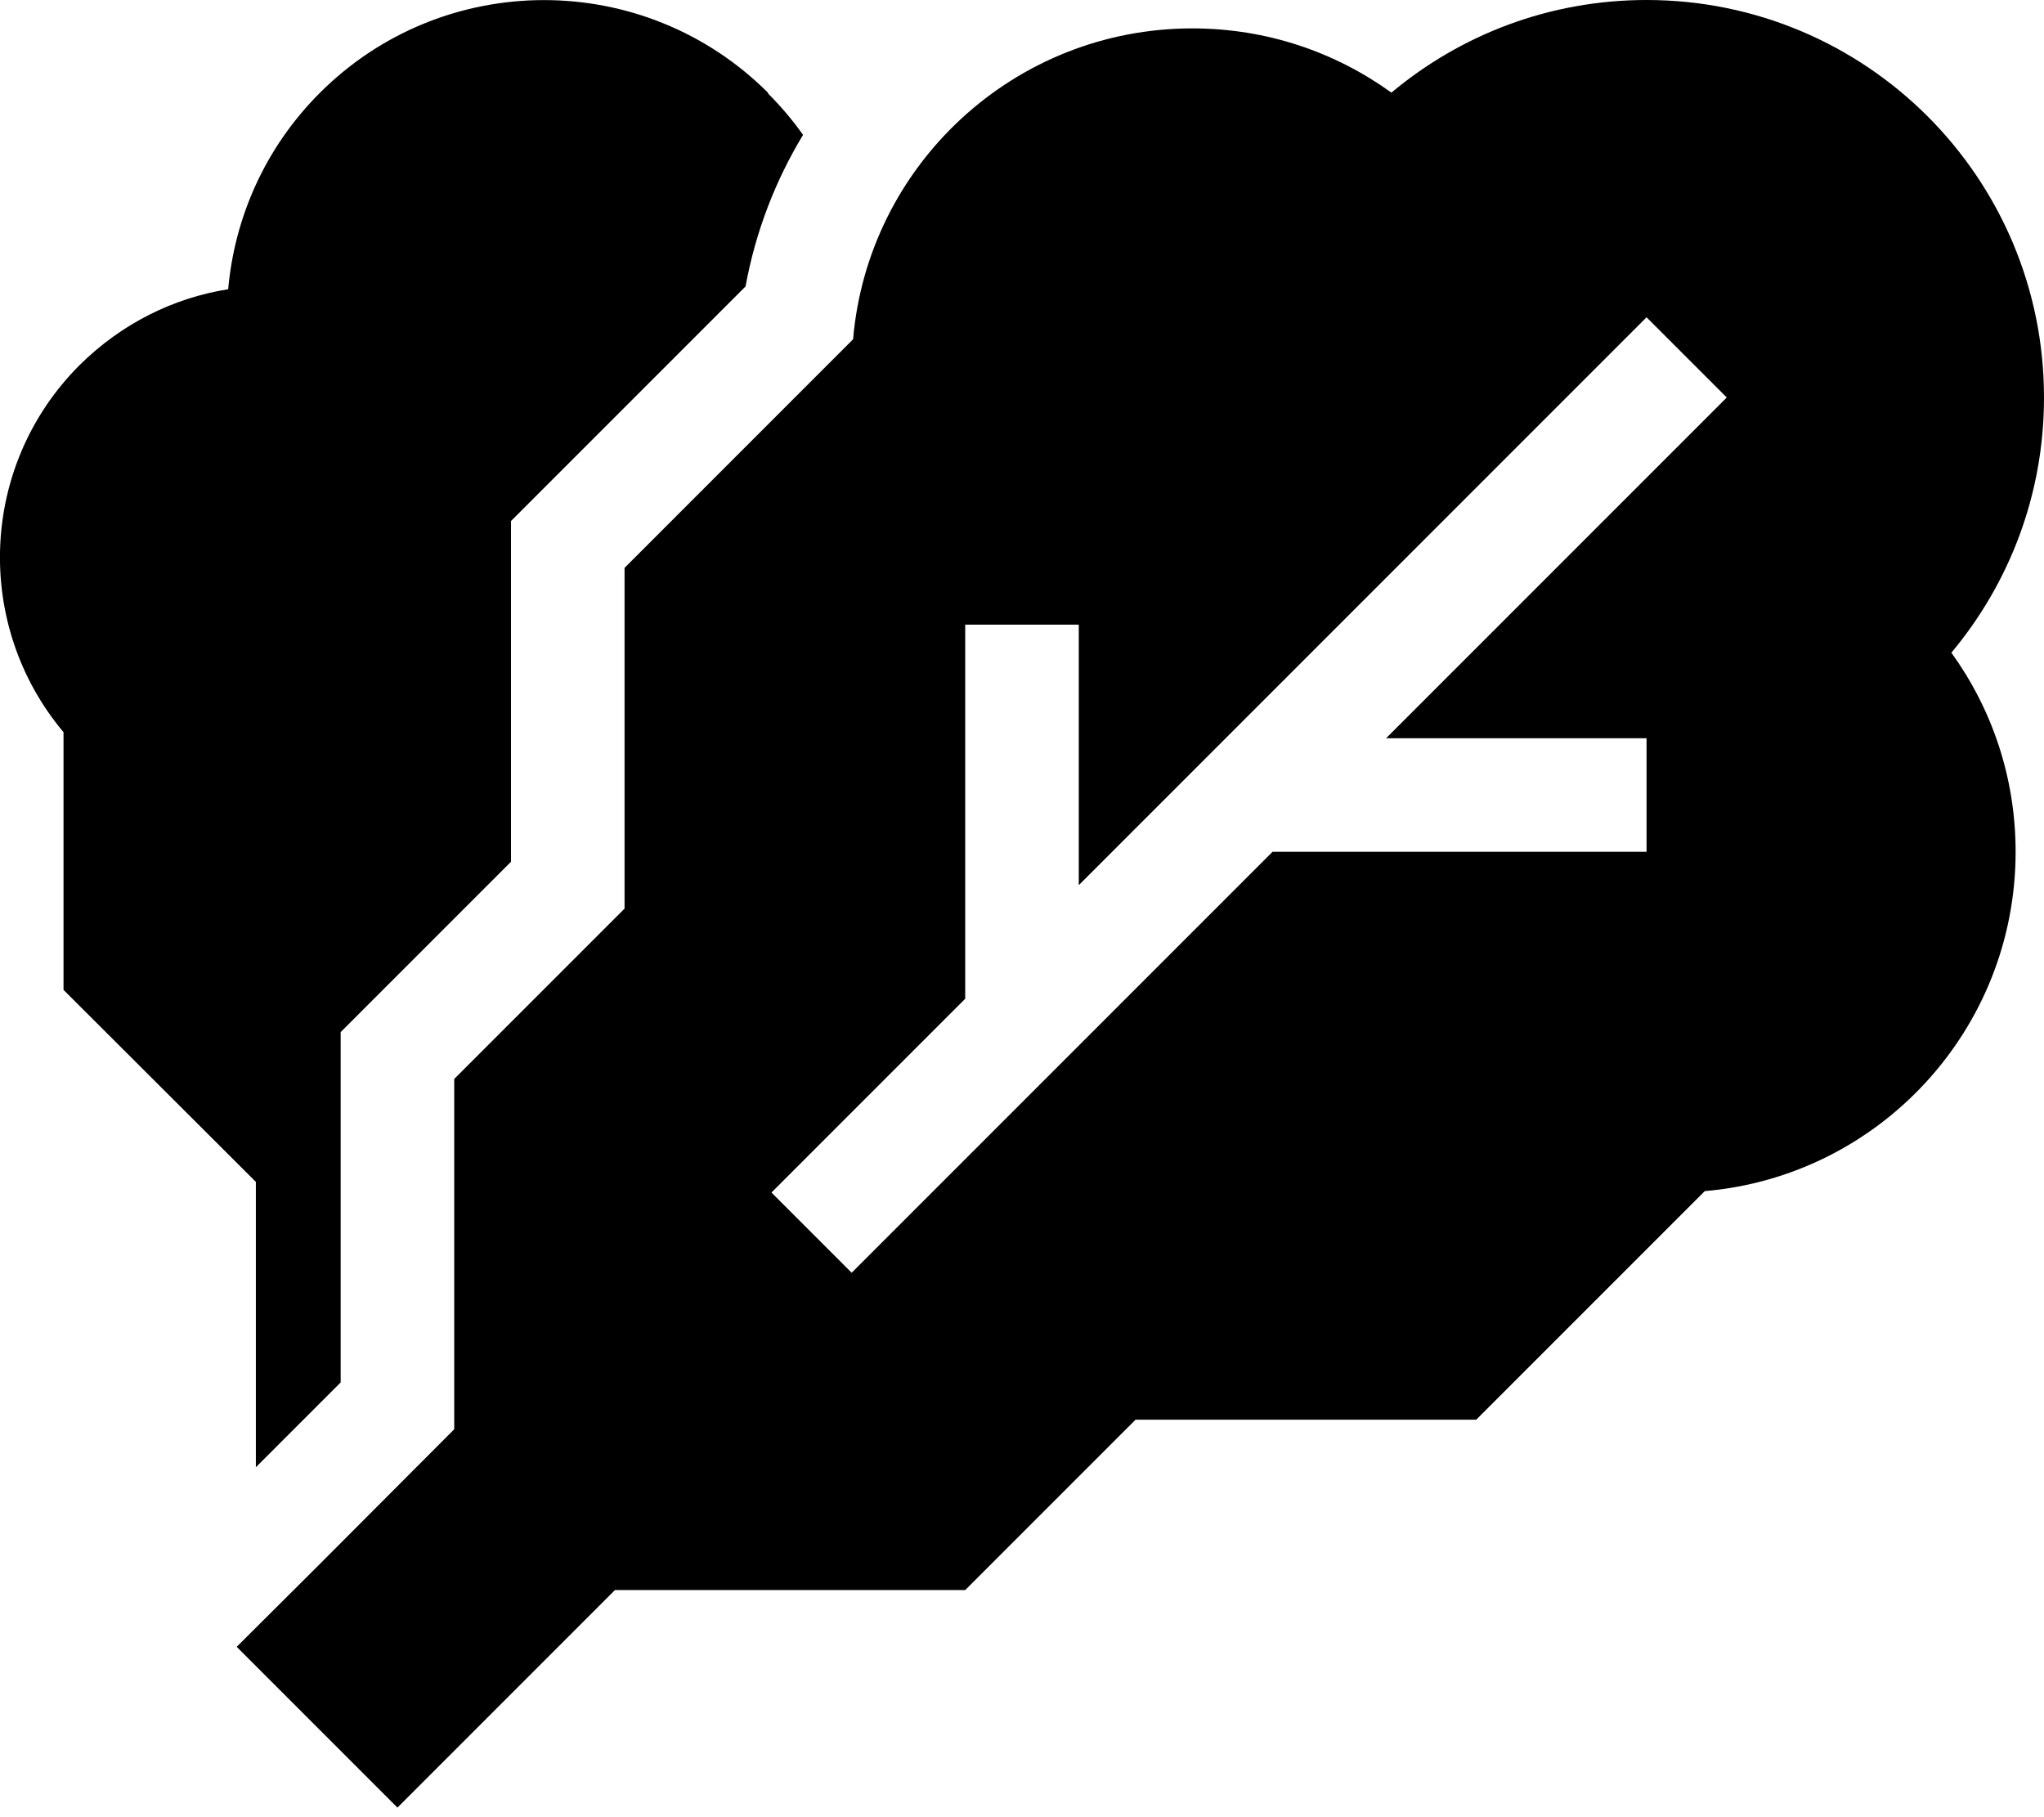 <svg xmlns="http://www.w3.org/2000/svg" viewBox="0 0 576 512"><!--! Font Awesome Pro 6.7.1 by @fontawesome - https://fontawesome.com License - https://fontawesome.com/license (Commercial License) Copyright 2024 Fonticons, Inc. --><path d="M216.5 26.2C181.6-8.7 125-8.7 90.1 26.2c-15.4 15.4-24 35.1-25.8 55.3C49 83.9 34.3 91.1 22.4 102.9c-28.3 28.3-29.8 73.3-4.5 103.4l0 72.6L72.1 333l0 80.4L96 389.5l0-98.7 48-48 0-96 66.1-66.1c2.8-15.4 8.4-29.8 16.2-42.7c-2.9-4.1-6.2-8-9.9-11.7zM549.9 183.9C566.2 164.4 576 139.4 576 112C576 50.1 525.9 0 464 0c-27.4 0-52.4 9.8-71.9 26.1C376.3 14.7 357 8 336 8c-50.2 0-91.4 38.5-95.6 87.6L176 160l0 96-48 48 0 98.7L89.4 441.4 66.7 464 112 509.3l22.6-22.6L173.3 448l98.7 0 48-48 96 0 64.4-64.4c49.1-4.2 87.6-45.4 87.6-95.6c0-21-6.7-40.3-18.1-56.1zM486.6 112l-11.3 11.3L390.6 208l57.4 0 16 0 0 32-16 0-89.4 0-59.3 59.3-48 48L240 358.6 217.4 336l11.3-11.3L272 281.4l0-89.4 0-16 32 0 0 16 0 57.4 36.7-36.7 112-112L464 89.4 486.6 112z"/></svg>